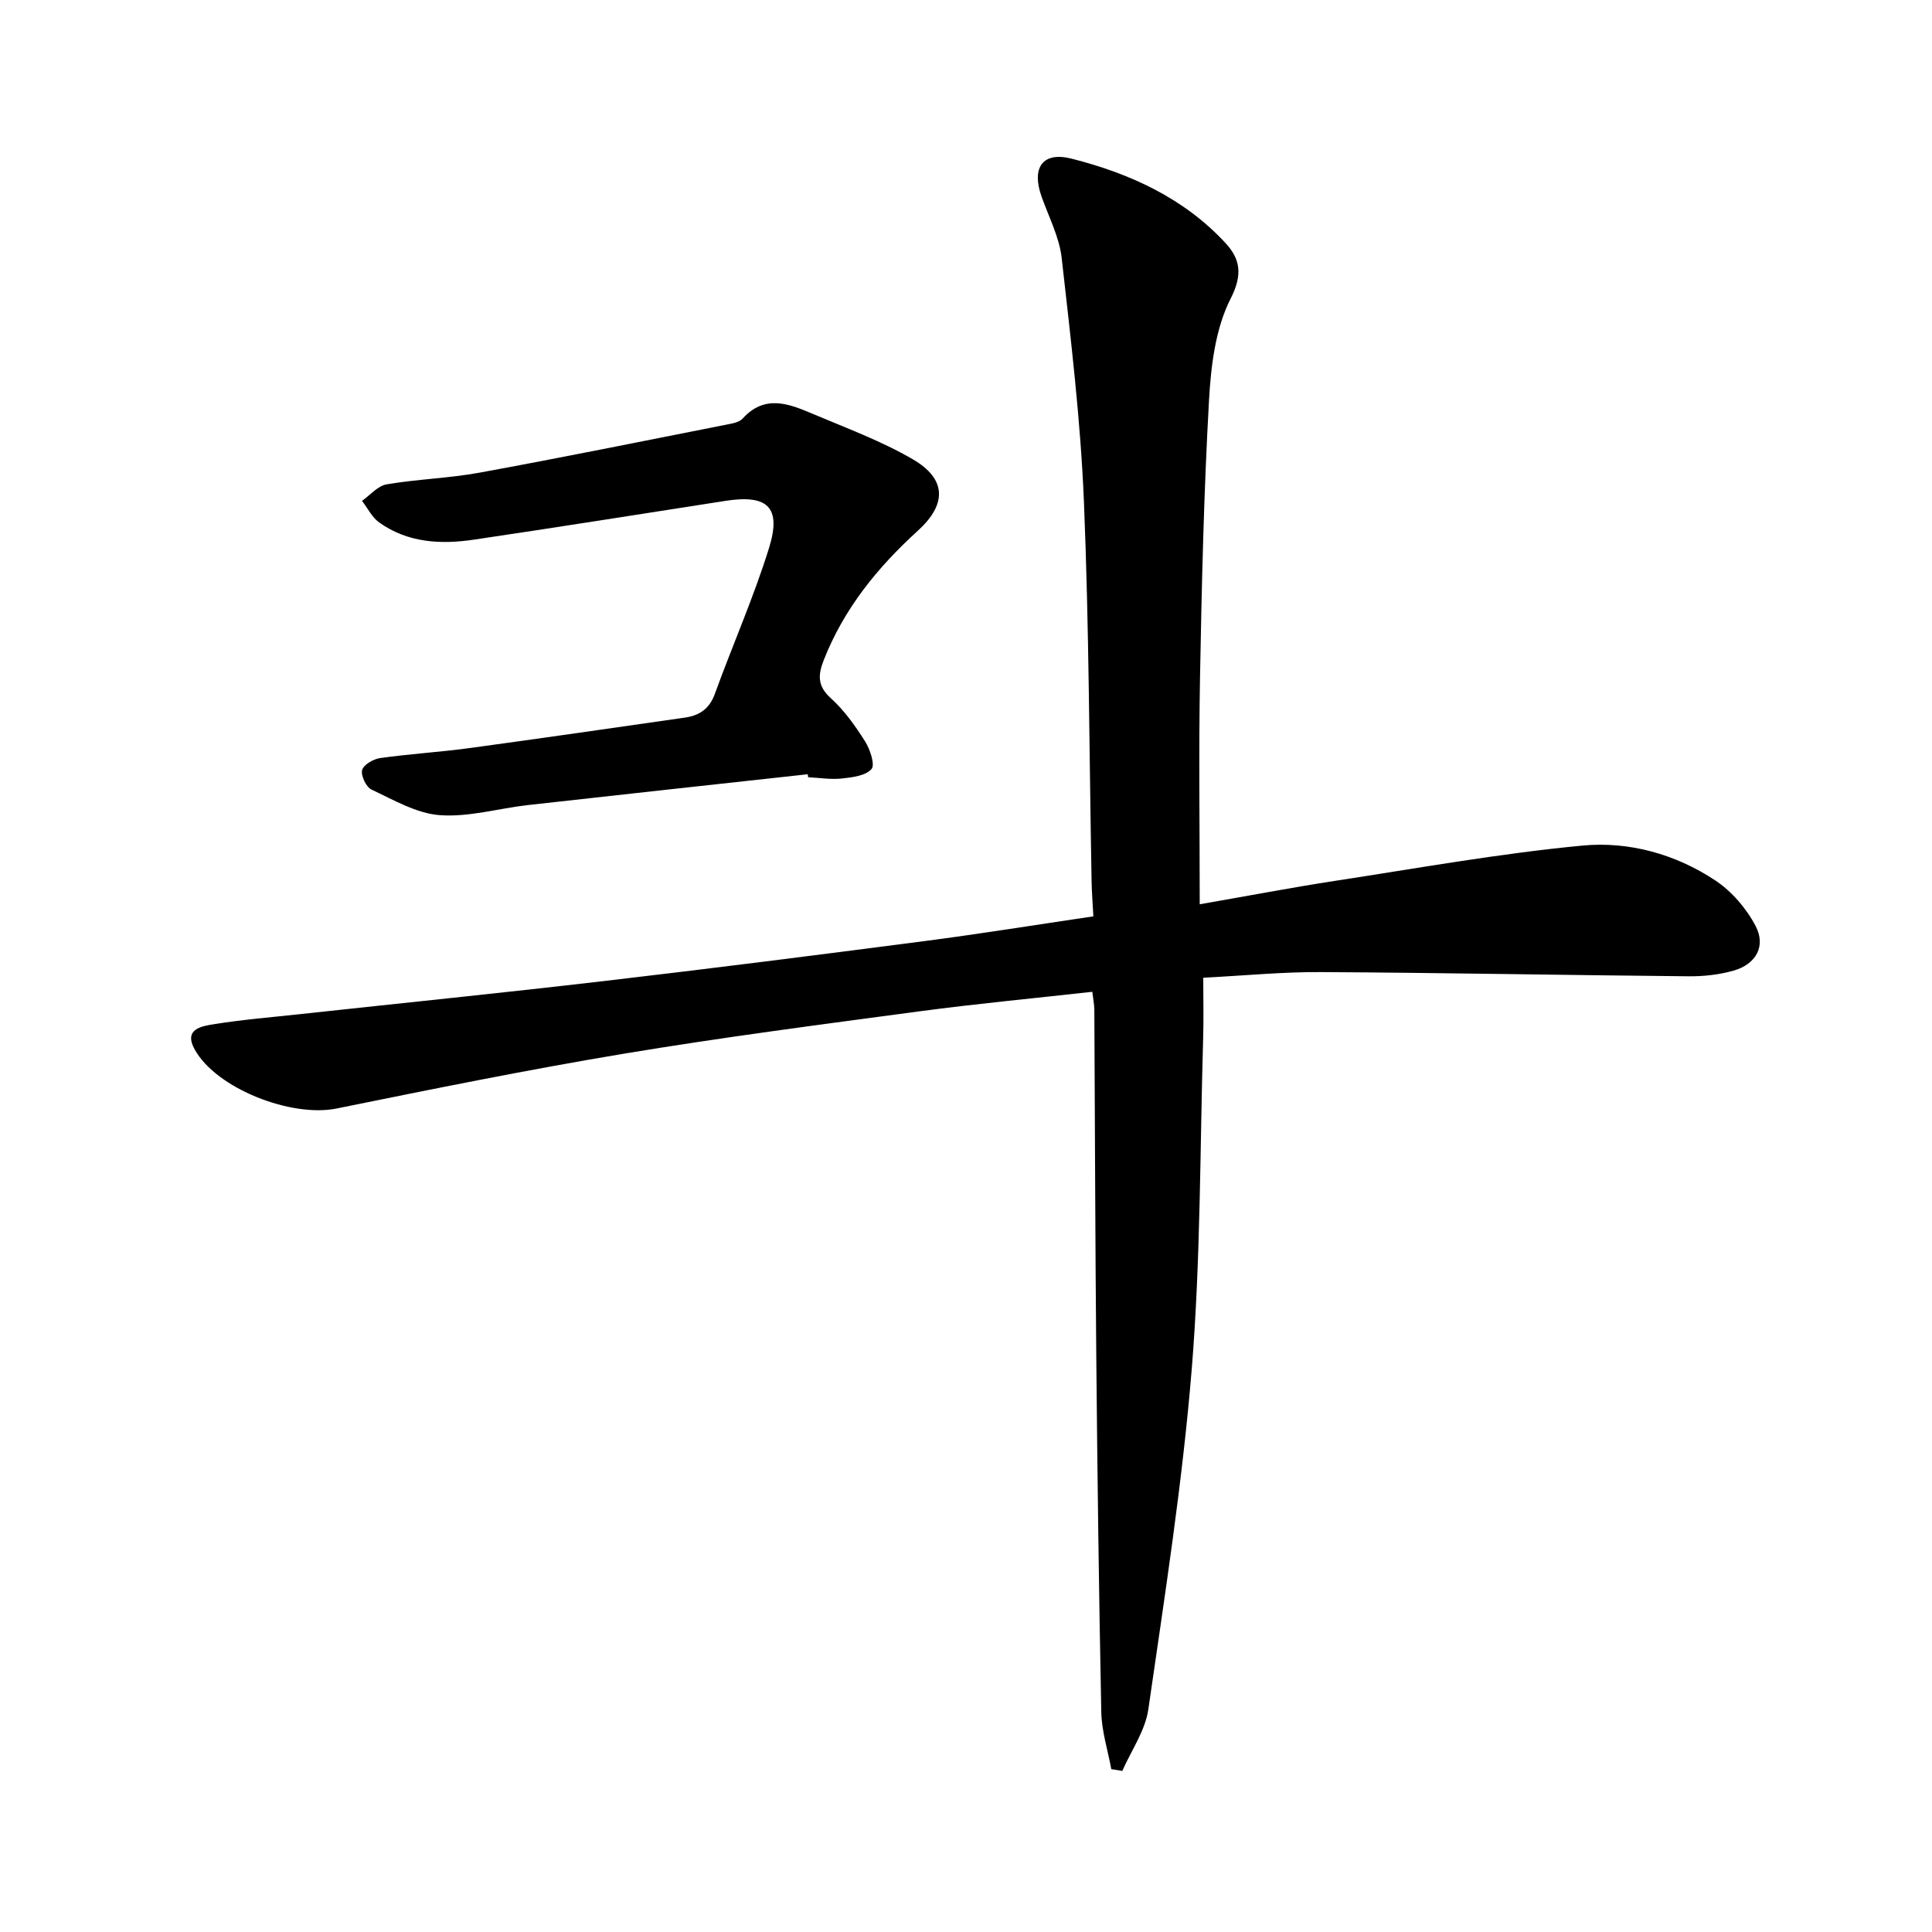 <svg enable-background="new 0 0 400 400" viewBox="0 0 400 400" xmlns="http://www.w3.org/2000/svg"><path d="m249.12 202.43c0 4.57.1 8.56-.02 12.53-.67 22.79-.51 45.64-2.35 68.34-1.92 23.62-5.61 47.12-9 70.6-.64 4.42-3.53 8.51-5.39 12.75-.76-.12-1.52-.25-2.28-.37-.72-3.93-1.99-7.85-2.07-11.8-.5-24.63-.81-49.26-1.04-73.9-.22-23.82-.26-47.65-.4-71.48-.01-1.13-.24-2.26-.42-3.76-12.07 1.35-23.93 2.46-35.74 4.04-20.41 2.73-40.84 5.38-61.14 8.76-19.95 3.32-39.79 7.35-59.61 11.37-9.34 1.89-24.84-4.11-29.34-12.21-2.39-4.29 1.48-4.85 4.03-5.26 5.9-.95 11.88-1.43 17.83-2.08 20.97-2.28 41.96-4.4 62.91-6.85 22.11-2.58 44.2-5.39 66.27-8.26 11.51-1.5 22.98-3.35 35.01-5.13-.13-2.56-.33-4.96-.37-7.36-.49-26.14-.51-52.29-1.58-78.4-.69-16.89-2.72-33.74-4.61-50.55-.49-4.35-2.69-8.52-4.18-12.75-2.09-5.91.2-9.35 6.24-7.81 12.03 3.05 23.27 8.16 31.88 17.5 2.91 3.15 3.65 6.35 1.07 11.41-3.18 6.22-4.11 13.99-4.51 21.17-1.07 19.09-1.51 38.23-1.86 57.35-.28 15.28-.06 30.56-.06 46.94 10.24-1.78 19.11-3.48 28.03-4.85 17.04-2.61 34.05-5.67 51.19-7.3 9.6-.92 19.28 1.75 27.5 7.2 3.42 2.26 6.46 5.8 8.37 9.45 2.2 4.19.05 7.93-4.57 9.24-2.99.85-6.22 1.2-9.33 1.17-25.31-.23-50.61-.73-75.92-.87-7.92-.06-15.87.72-24.54 1.17z"/><path d="m167.23 160.3c-19.31 2.12-38.63 4.21-57.93 6.38-6.09.69-12.23 2.53-18.23 2.09-4.83-.35-9.55-3.15-14.13-5.28-1.13-.52-2.25-2.88-1.97-4.05.27-1.1 2.32-2.29 3.73-2.49 6.07-.86 12.21-1.22 18.29-2.04 14.95-2.03 29.89-4.2 44.83-6.34 2.98-.43 5.05-1.8 6.17-4.88 3.67-10.12 8.06-20.01 11.24-30.27 2.6-8.42-.31-11.07-8.98-9.73-17.38 2.7-34.74 5.47-52.14 8.04-6.87 1.02-13.68.66-19.6-3.56-1.49-1.06-2.39-2.96-3.56-4.47 1.69-1.19 3.26-3.11 5.1-3.42 6.38-1.09 12.92-1.26 19.28-2.43 17.1-3.13 34.14-6.59 51.2-9.96 1.13-.22 2.54-.47 3.23-1.23 4.57-5.06 9.58-3.07 14.48-.99 7 2.97 14.23 5.62 20.76 9.43 7.03 4.1 7.03 9.33 1.02 14.79-8.35 7.59-15.31 16.16-19.48 26.8-1.19 3.04-1.33 5.34 1.47 7.86s5.06 5.74 7.1 8.95c1.04 1.65 2.1 4.85 1.32 5.73-1.23 1.39-3.97 1.72-6.13 1.95-2.29.25-4.65-.15-6.98-.26-.04-.19-.06-.41-.09-.62z"/></svg>
